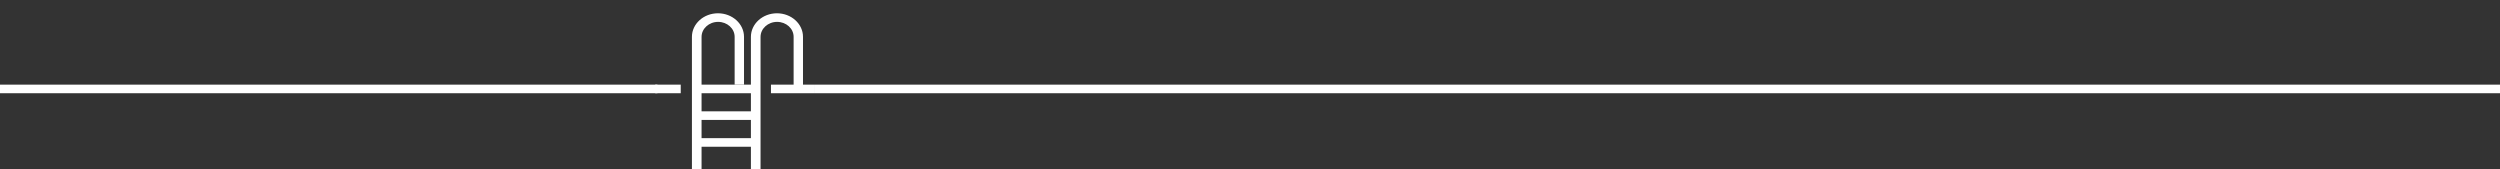 <?xml version="1.0" encoding="utf-8"?>
<!-- Generator: Adobe Illustrator 23.0.1, SVG Export Plug-In . SVG Version: 6.00 Build 0)  -->
<svg version="1.1" id="Layer_1" xmlns="http://www.w3.org/2000/svg" xmlns:xlink="http://www.w3.org/1999/xlink" x="0px" y="0px"
	 viewBox="0 0 1920 130" style="enable-background:new 0 0 1920 130;" xml:space="preserve">
<rect x="0" y="0" width="1920" height="130" fill="#333333" stroke="none"/>
<style type="text/css">
	.st0{fill:#FFFFFF;}
</style>
<g>
	<rect x="534.8" y="65" class="st0" width="45.5" height="6.6"/>
	<rect x="534.8" y="85.5" class="st0" width="45.5" height="6.6"/>
	<rect x="534.8" y="106.1" class="st0" width="45.5" height="6.6"/>
	<path class="st0" d="M583.9,130h-7.2V28.3c0-10,9-18.1,20-18.1s20,8.1,20,18.1v38.3h-7.2V28.3c0-6.4-5.7-11.5-12.7-11.5
		c-7,0-12.7,5.2-12.7,11.5V130z"/>
	<path class="st0" d="M538.6,130h-7.2V28.3c0-10,9-18.1,20-18.1c11,0,20,8.1,20,18.1V65h-7.2V28.3c0-6.4-5.7-11.5-12.7-11.5
		c-7,0-12.7,5.2-12.7,11.5V130z"/>
	<rect x="592.1" y="65" class="st0" width="33.8" height="6.6"/>
	<rect x="503.2" y="65" class="st0" width="19.6" height="6.6"/>
	<rect x="625.9" y="65" class="st0" width="1294.1" height="6.6"/>
	<rect y="65" class="st0" width="504.9" height="6.6"/>
</g>
</svg>
